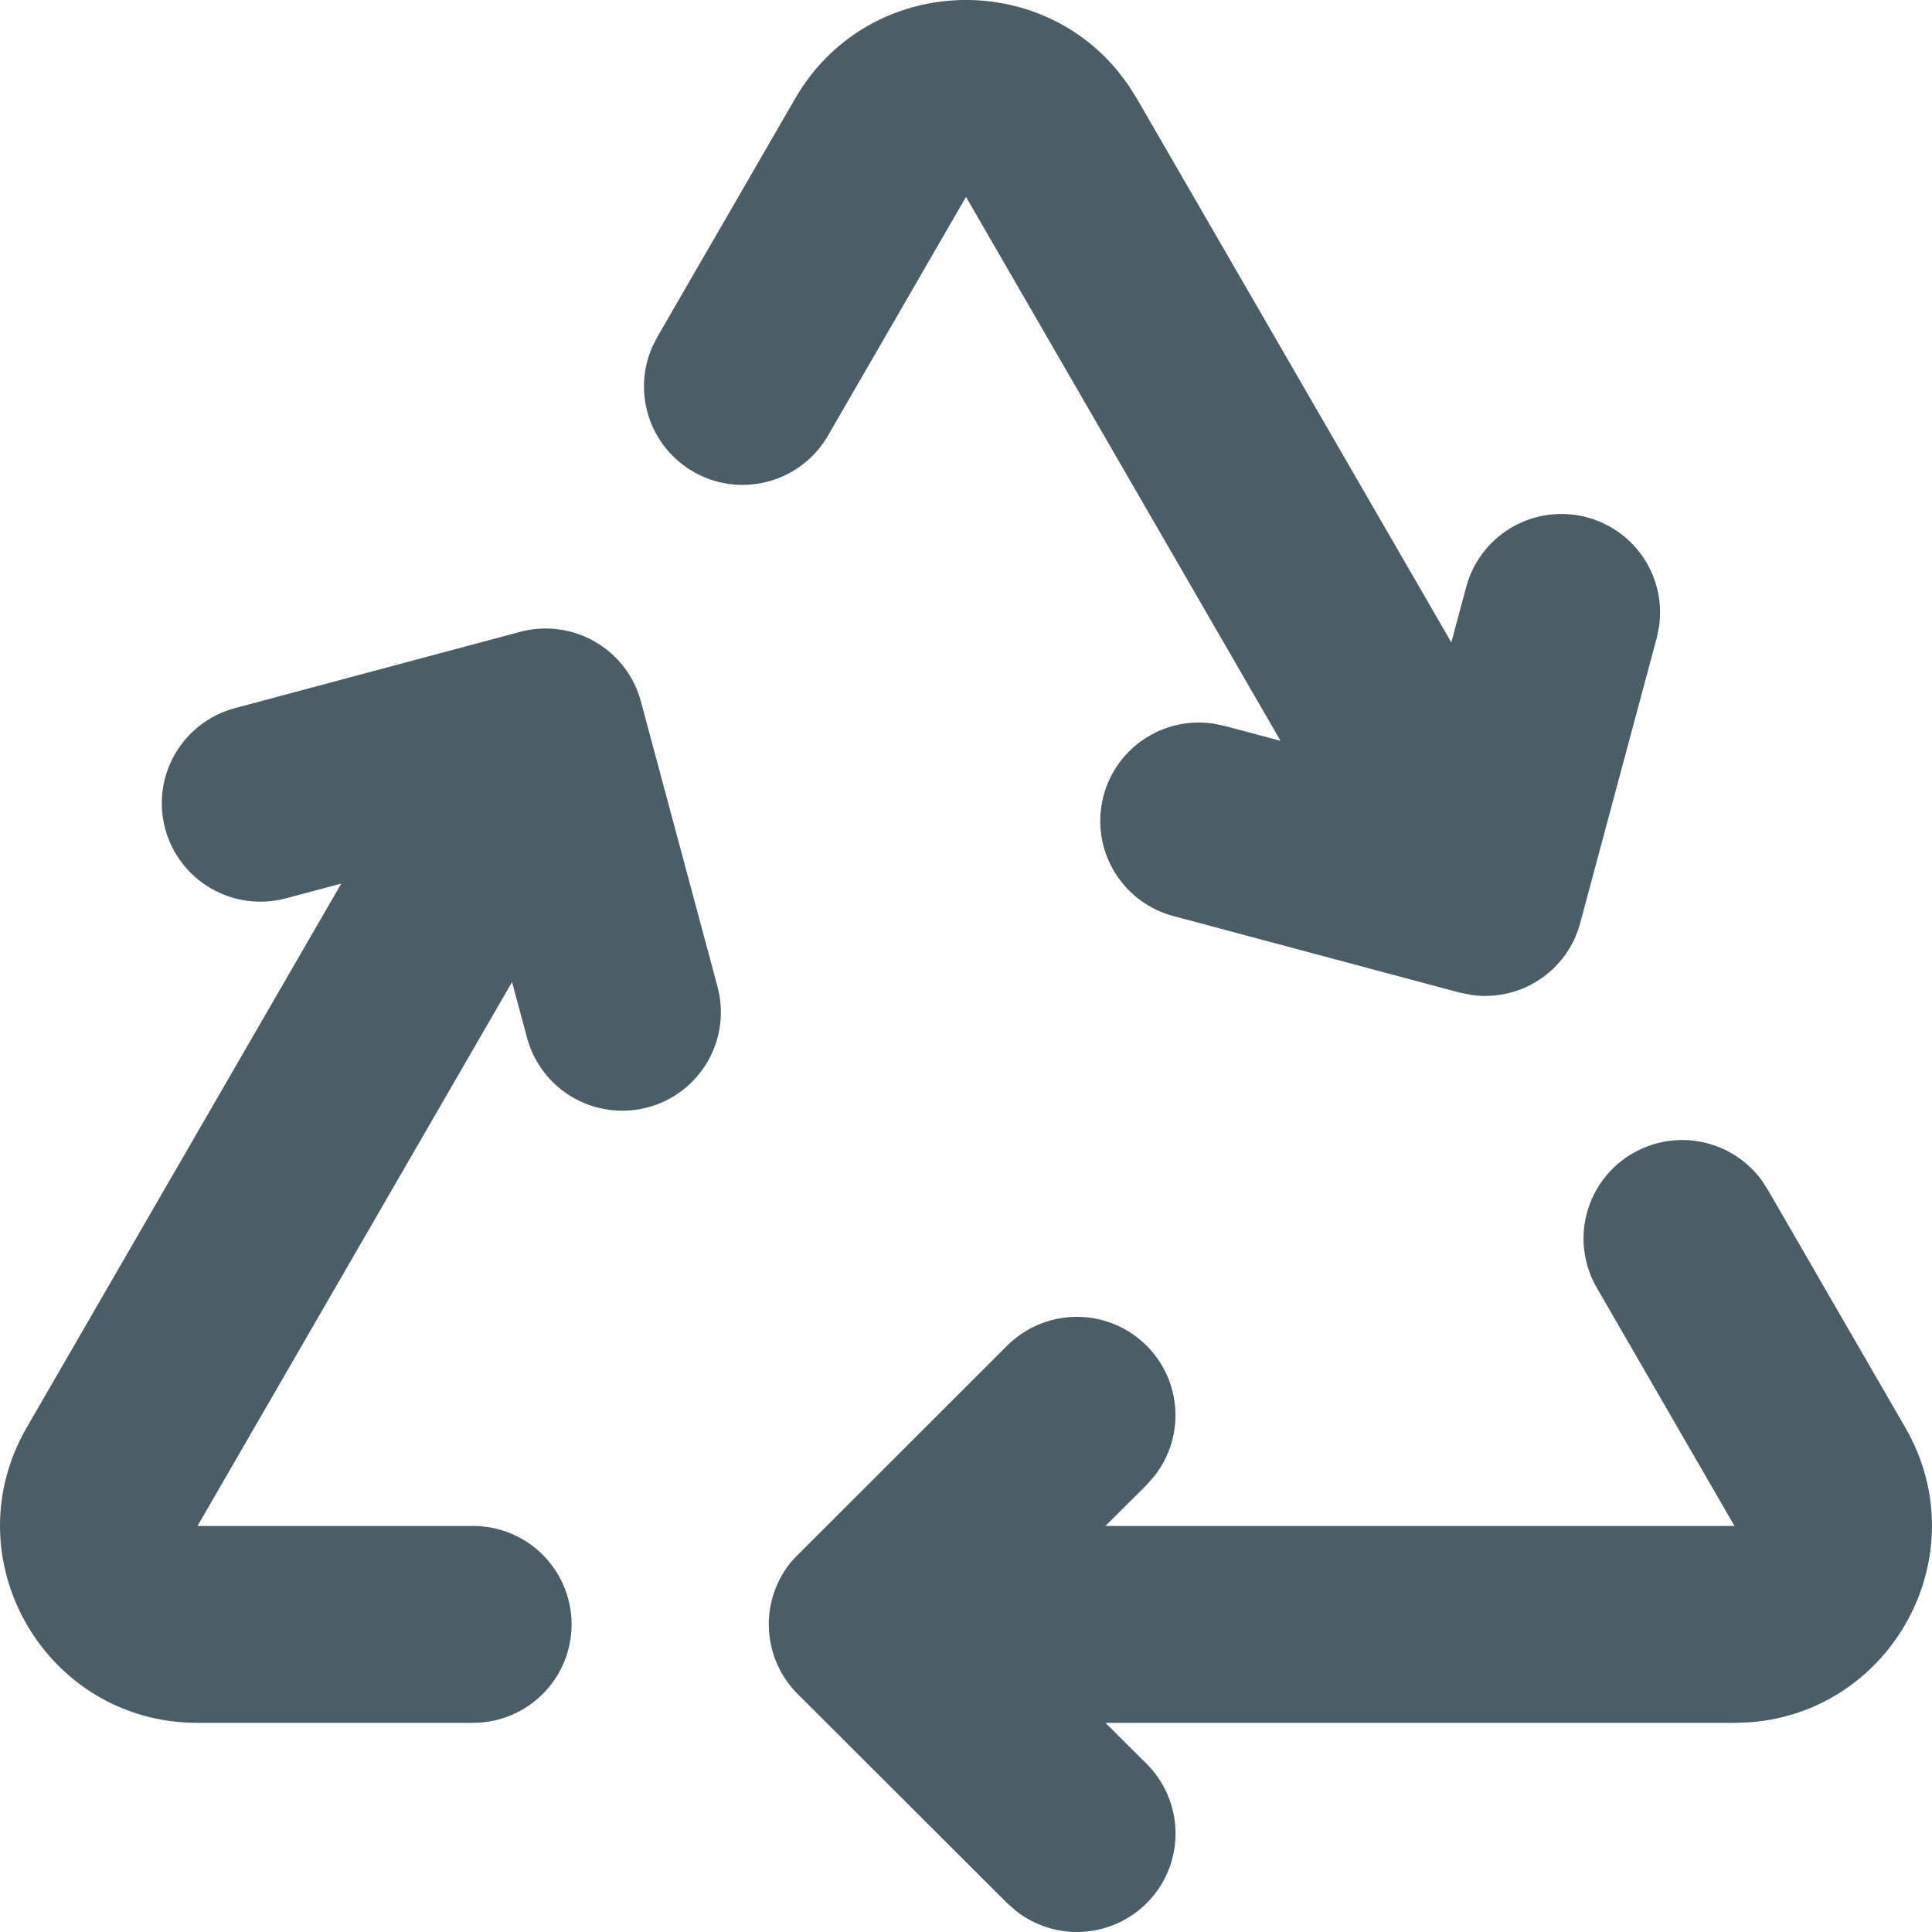 <svg xmlns="http://www.w3.org/2000/svg" fill="none" viewBox="0 0 48 48" height="48" width="48">
<path fill="#4B5D67" d="M40.568 28.652C41.087 28.352 41.699 28.253 42.287 28.374C42.875 28.495 43.398 28.827 43.757 29.307L43.914 29.547L47.336 35.466C49.161 38.621 47.013 42.542 43.453 42.791L43.093 42.804H27.464L28.481 43.816C28.925 44.255 29.184 44.847 29.205 45.471C29.226 46.095 29.008 46.703 28.595 47.171C28.181 47.639 27.605 47.932 26.982 47.99C26.36 48.047 25.739 47.865 25.247 47.48L25.014 47.275L19.833 42.102C19.64 41.912 19.479 41.691 19.358 41.449C19.147 41.027 19.063 40.553 19.115 40.084C19.168 39.615 19.355 39.172 19.654 38.807L19.742 38.709L25.014 33.441C25.454 32.998 26.047 32.739 26.672 32.718C27.296 32.696 27.905 32.914 28.374 33.327C28.843 33.739 29.137 34.315 29.194 34.937C29.252 35.558 29.069 36.178 28.684 36.669L28.481 36.899L27.464 37.912H43.093L39.671 31.993C39.346 31.431 39.258 30.763 39.426 30.137C39.594 29.51 40.005 28.976 40.568 28.652ZM15.923 17.427L17.827 24.516C17.995 25.142 17.907 25.81 17.582 26.372C17.258 26.934 16.723 27.344 16.095 27.512C15.467 27.68 14.799 27.592 14.236 27.268C13.673 26.944 13.262 26.409 13.094 25.783L12.722 24.398L4.907 37.912H11.752C12.401 37.912 13.024 38.17 13.484 38.628C13.943 39.087 14.201 39.709 14.201 40.358C14.201 41.007 13.943 41.629 13.484 42.087C13.024 42.546 12.401 42.804 11.752 42.804H4.907C1.134 42.804 -1.222 38.726 0.664 35.466L8.479 21.952L7.092 22.322C6.466 22.486 5.8 22.396 5.239 22.071C4.679 21.746 4.271 21.213 4.103 20.588C3.936 19.963 4.023 19.298 4.346 18.737C4.669 18.177 5.201 17.766 5.826 17.596L12.922 15.698C13.233 15.615 13.557 15.594 13.876 15.636C14.195 15.677 14.503 15.781 14.782 15.942C15.06 16.103 15.305 16.317 15.501 16.571C15.696 16.826 15.84 17.117 15.923 17.427ZM28.03 2.109L28.243 2.446L36.058 15.96L36.43 14.575C36.593 13.974 36.98 13.458 37.511 13.131C38.043 12.805 38.679 12.694 39.29 12.82C39.901 12.946 40.441 13.3 40.8 13.81C41.158 14.32 41.308 14.947 41.219 15.564L41.163 15.842L39.26 22.931C39.107 23.506 38.749 24.006 38.253 24.335C37.757 24.665 37.157 24.802 36.567 24.721L36.261 24.66L29.162 22.762C28.555 22.603 28.034 22.218 27.703 21.686C27.373 21.154 27.259 20.516 27.386 19.903C27.512 19.29 27.869 18.749 28.383 18.391C28.897 18.032 29.529 17.885 30.149 17.978L30.428 18.036L31.815 18.406L24 4.892L20.578 10.811C20.267 11.356 19.759 11.76 19.159 11.942C18.558 12.123 17.911 12.068 17.35 11.787C16.789 11.506 16.358 11.021 16.145 10.431C15.932 9.842 15.953 9.194 16.205 8.62L16.335 8.365L19.757 2.446C21.509 -0.582 25.698 -0.8 27.797 1.798L28.03 2.109Z"></path>
</svg>
